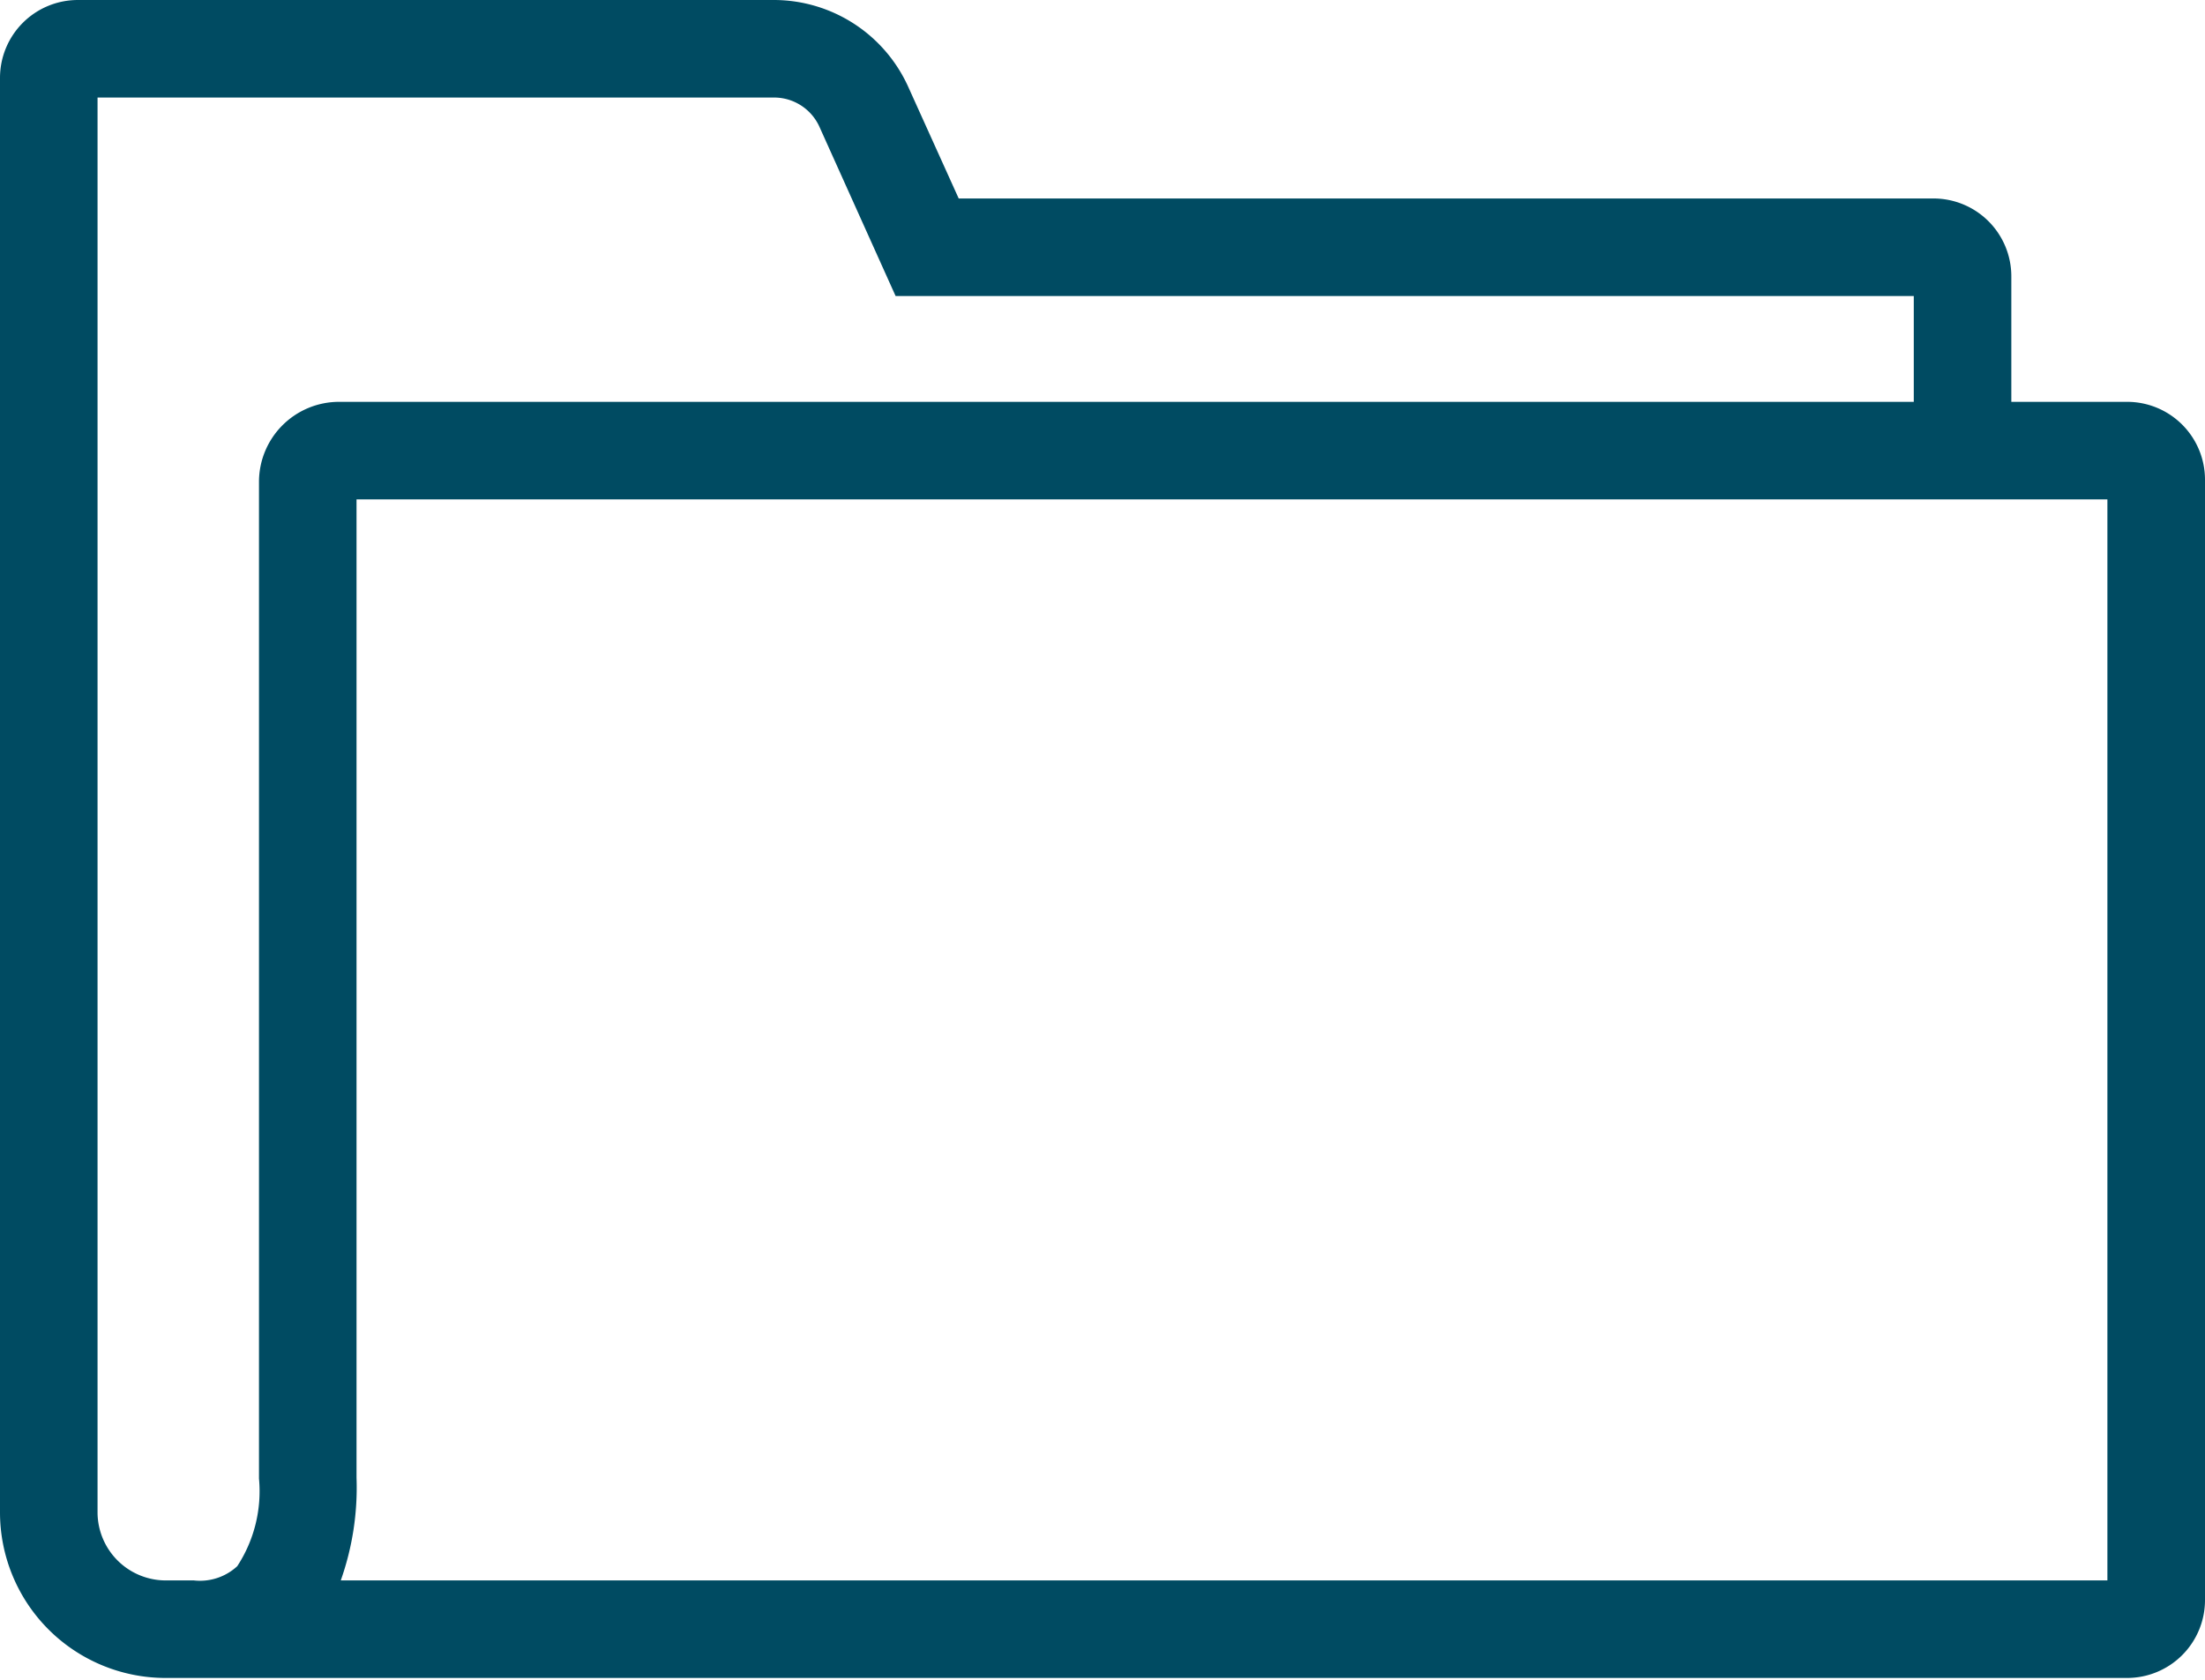 <svg xmlns="http://www.w3.org/2000/svg" xmlns:xlink="http://www.w3.org/1999/xlink" width="42" height="32" viewBox="0 0 42 32">
  <defs>
    <clipPath id="clip-path">
      <rect id="Rectangle_66" data-name="Rectangle 66" width="42" height="31.965" fill="#004b62"/>
    </clipPath>
    <clipPath id="clip-icon-member-documents">
      <rect width="42" height="32"/>
    </clipPath>
  </defs>
  <g id="icon-member-documents" clip-path="url(#clip-icon-member-documents)">
    <g id="Group_102" data-name="Group 102" transform="translate(0 0)">
      <g id="Group_101" data-name="Group 101" transform="translate(0 0)" clip-path="url(#clip-path)">
        <path id="Path_278" data-name="Path 278" d="M40.518,7.655H38.311V5.263a1.483,1.483,0,0,0-1.482-1.482H18.261L17.3,1.655A2.811,2.811,0,0,0,14.745,0H1.482A1.484,1.484,0,0,0,0,1.482V28.814a3.155,3.155,0,0,0,3.151,3.151H40.518A1.484,1.484,0,0,0,42,30.483V9.136a1.483,1.483,0,0,0-1.482-1.481M3.151,30.107a1.3,1.3,0,0,1-1.293-1.293V1.858H14.745a.948.948,0,0,1,.864.559l1.45,3.222H36.453V7.655h-30A1.526,1.526,0,0,0,4.933,9.179V28.167a2.606,2.606,0,0,1-.414,1.669,1.045,1.045,0,0,1-.826.271Zm36.99,0H6.491a5.3,5.3,0,0,0,.3-1.958V9.513h33.35Z" transform="translate(0 0)" fill="#004b62"/>
      </g>
    </g>
  </g>
</svg>
